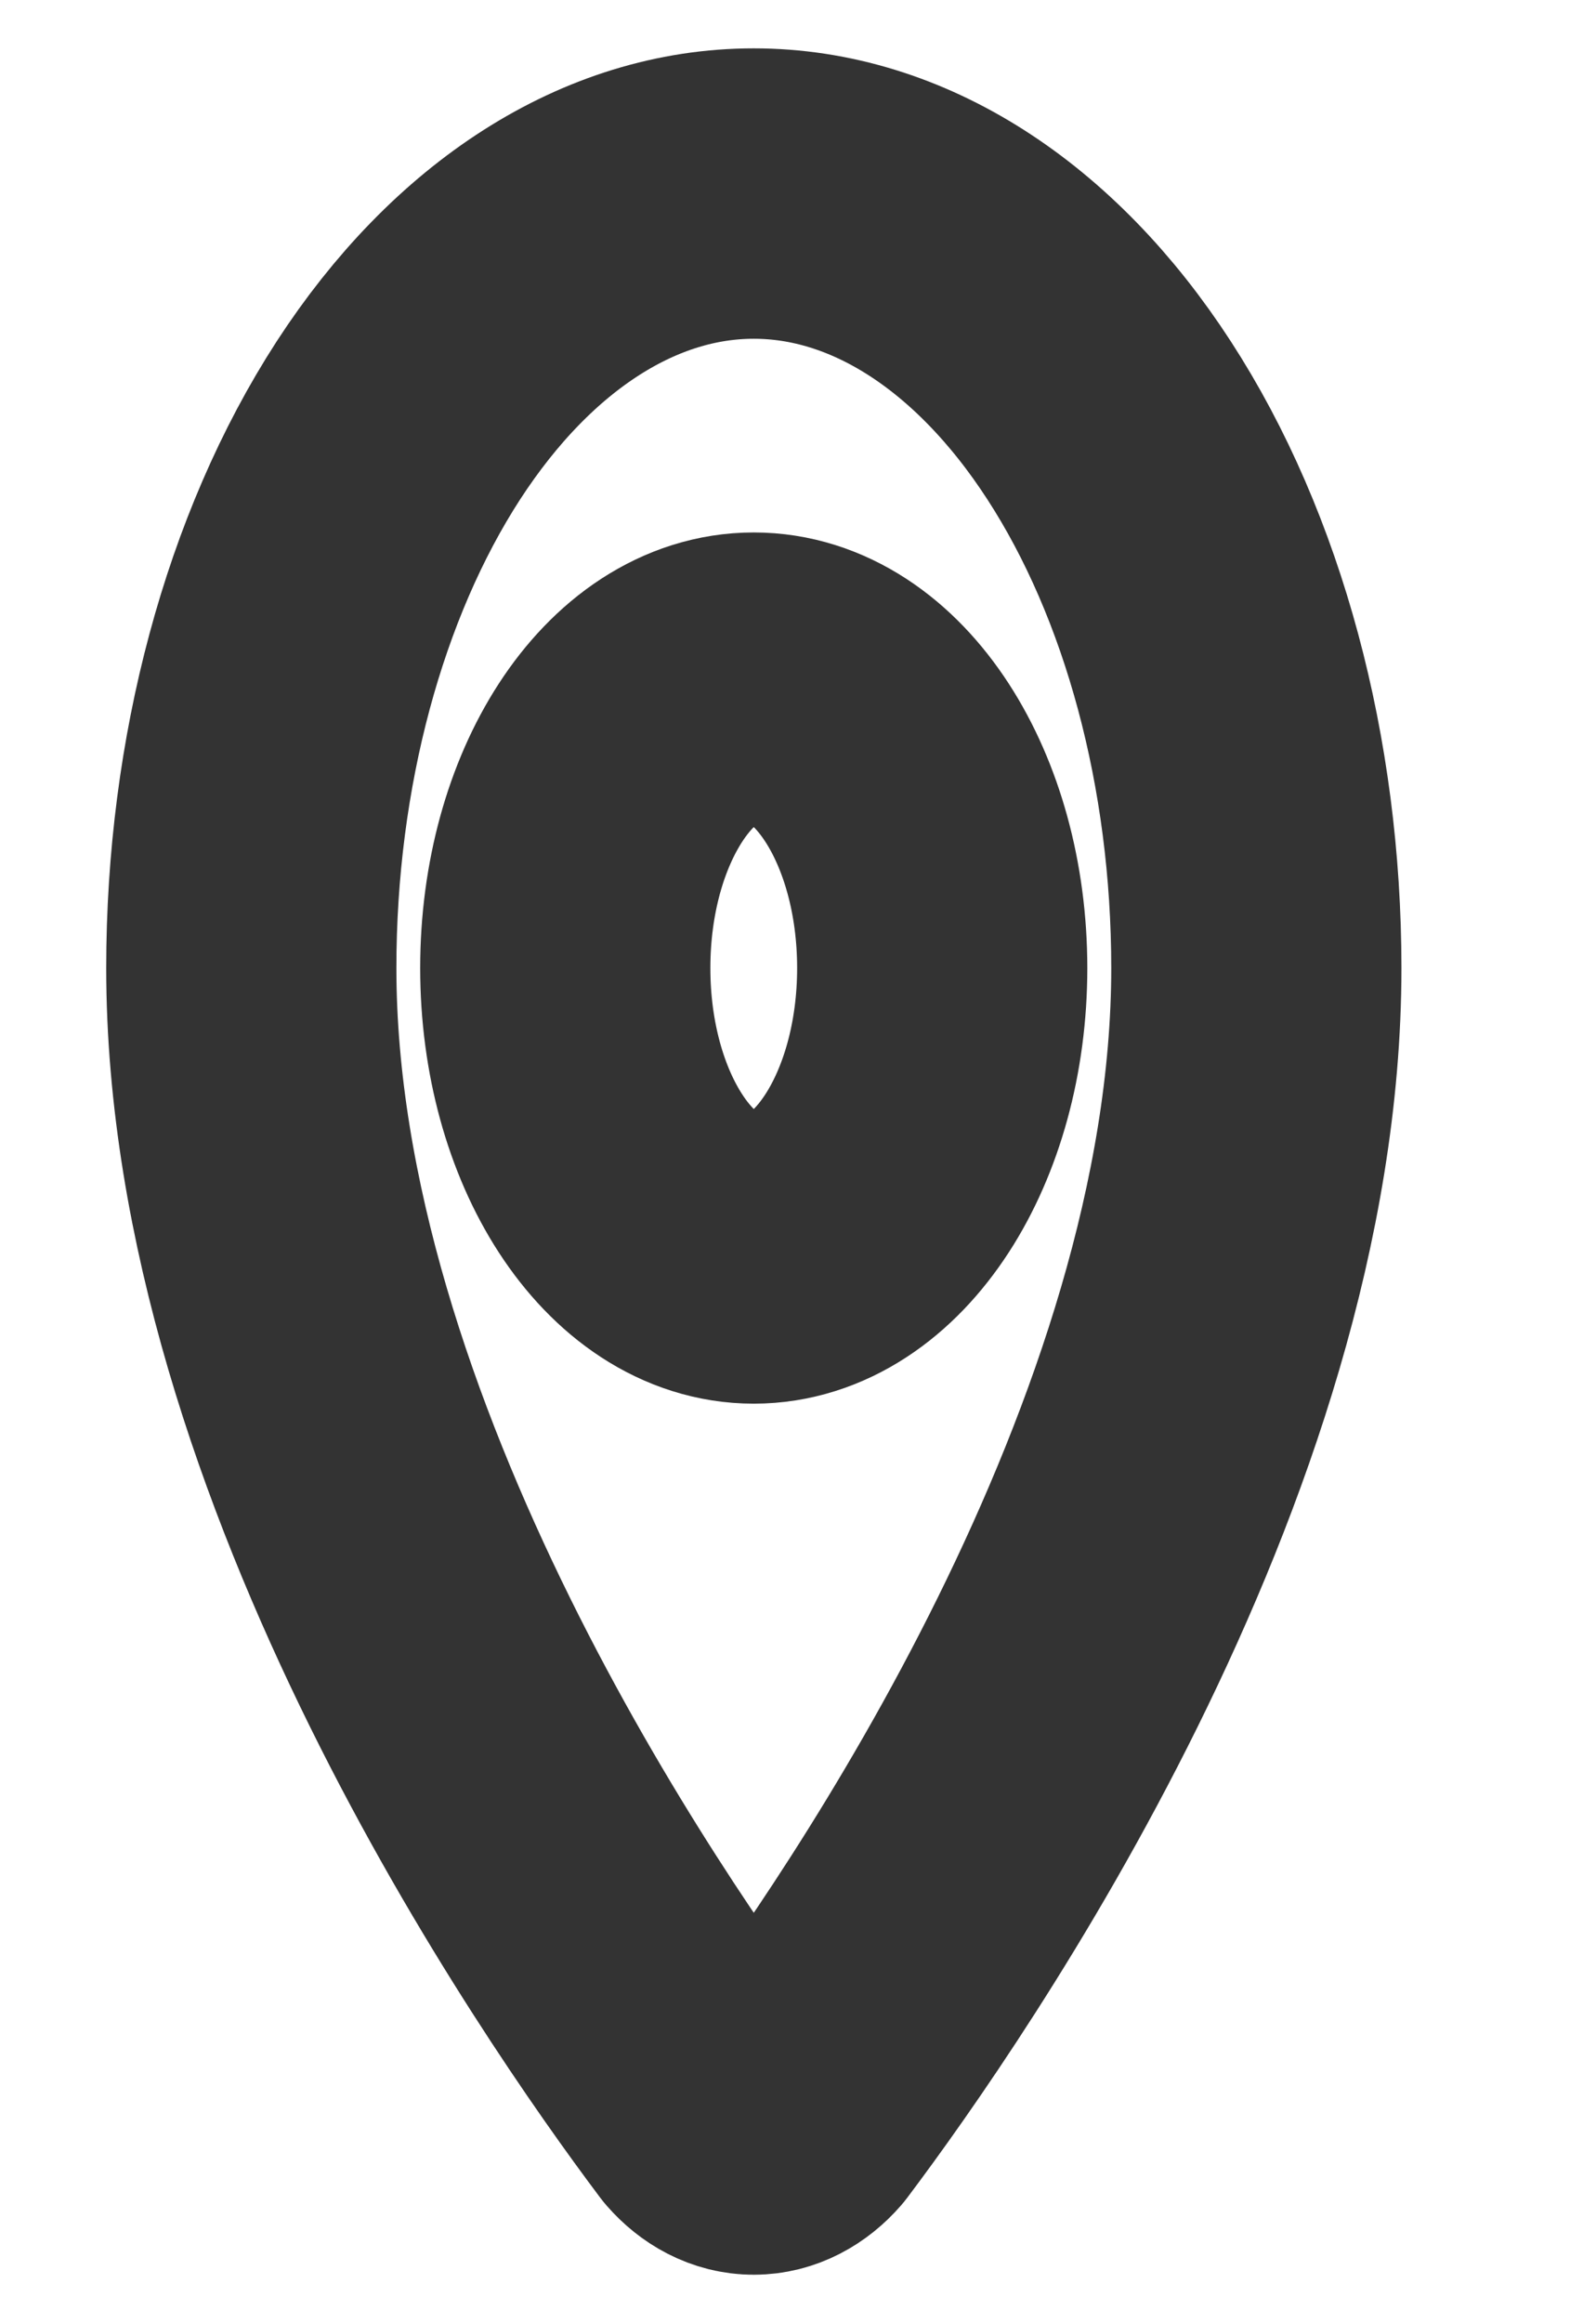 <svg width="11" height="16" viewBox="0 0 11 16" fill="none" xmlns="http://www.w3.org/2000/svg">
<path d="M8.659 6.667C8.659 9.995 6.261 13.462 5.455 14.533C5.38 14.619 5.289 14.666 5.195 14.666C5.101 14.666 5.01 14.619 4.935 14.533C4.13 13.462 1.732 9.995 1.732 6.667C1.732 5.252 2.097 3.896 2.746 2.895C3.396 1.895 4.277 1.333 5.195 1.333C6.114 1.333 6.995 1.895 7.644 2.895C8.294 3.896 8.659 5.252 8.659 6.667Z" stroke="#333333" stroke-width="2" stroke-linecap="round" stroke-linejoin="round"/>
<path d="M5.195 8.667C5.913 8.667 6.494 7.771 6.494 6.667C6.494 5.562 5.913 4.667 5.195 4.667C4.478 4.667 3.896 5.562 3.896 6.667C3.896 7.771 4.478 8.667 5.195 8.667Z" stroke="#333333" stroke-width="2" stroke-linecap="round" stroke-linejoin="round"/>
</svg>
